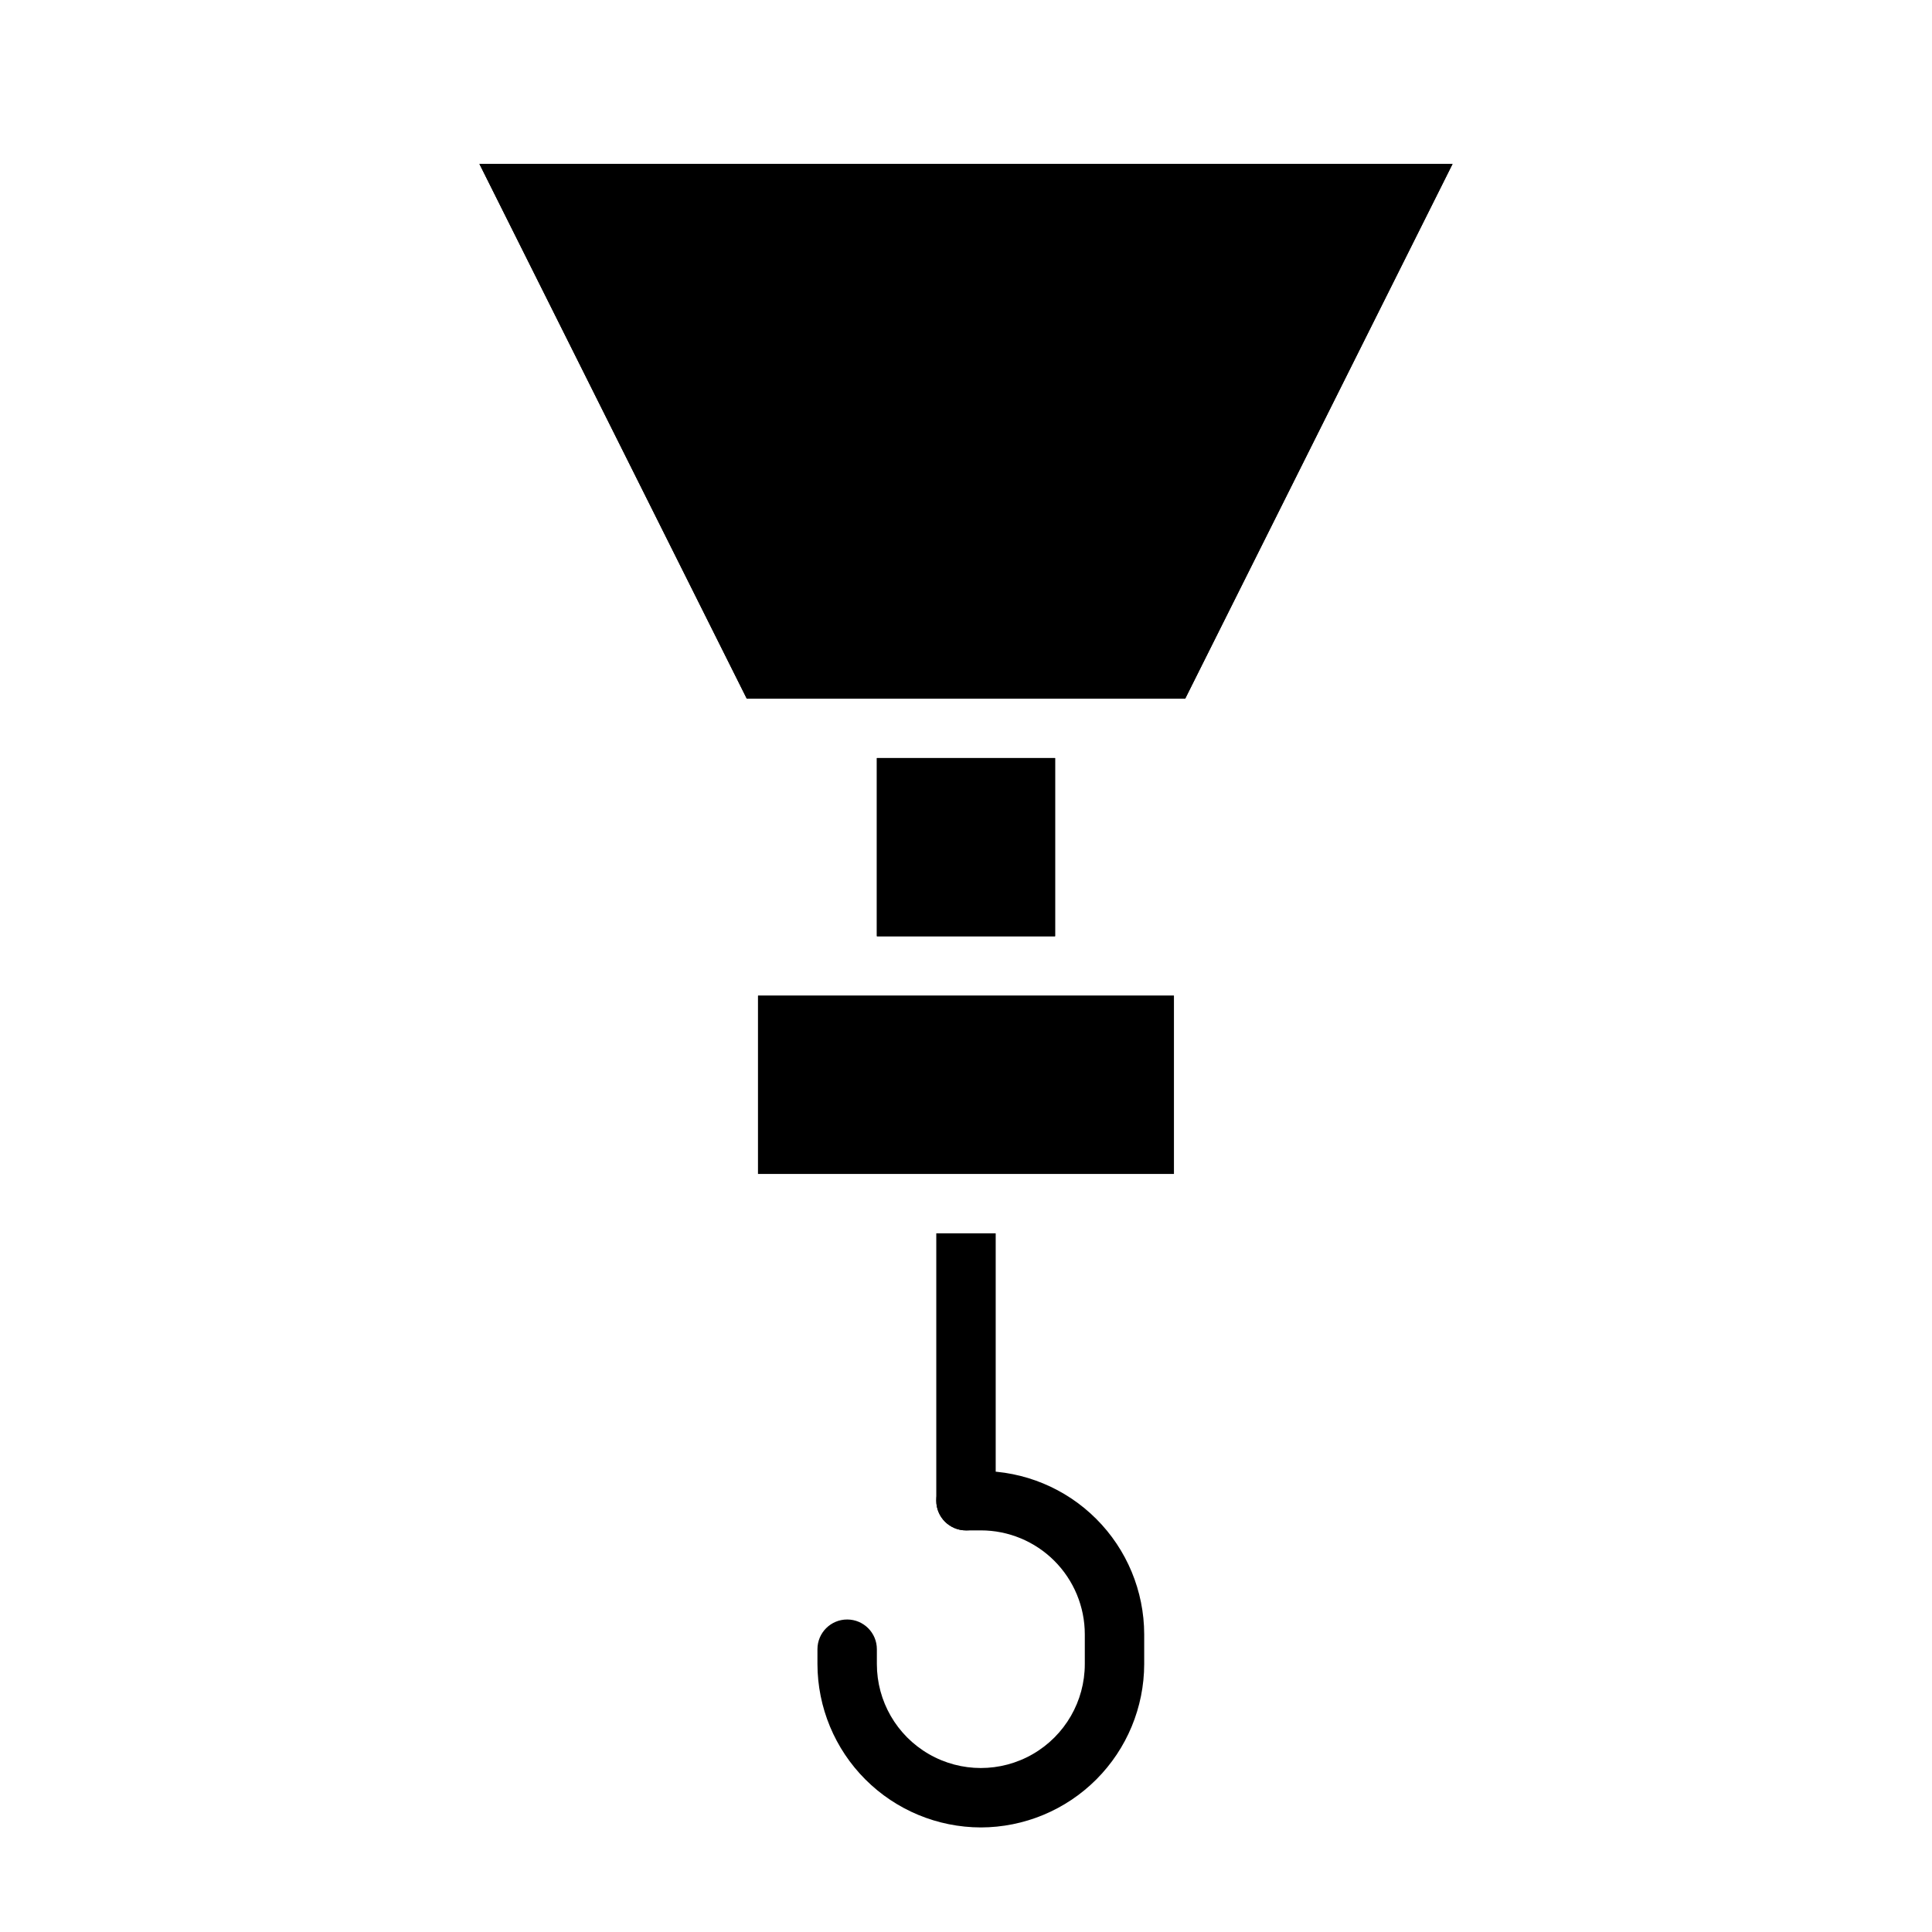 <?xml version="1.0" encoding="UTF-8"?>
<!-- Uploaded to: SVG Find, www.svgrepo.com, Generator: SVG Find Mixer Tools -->
<svg fill="#000000" width="800px" height="800px" version="1.1" viewBox="144 144 512 512" xmlns="http://www.w3.org/2000/svg">
 <g>
  <path d="m528.94 187.45-70.848 141.7h-116.19l-70.848-141.7z"/>
  <path d="m528.94 187.45-70.848 141.7h-116.19l-70.848-141.7z"/>
  <path d="m376.38 344.89h47.23v47.23h-47.23z"/>
  <path d="m376.38 344.89h47.23v47.23h-47.23z"/>
  <path d="m407.87 470.85v70.848c0 4.348-3.523 7.871-7.871 7.871s-7.875-3.523-7.875-7.871v-70.848z"/>
  <path d="m403.93 628.29c-11.477-0.023-22.477-4.59-30.59-12.707-8.117-8.113-12.684-19.113-12.707-30.59v-3.938c0-4.348 3.527-7.871 7.875-7.871 4.348 0 7.871 3.523 7.871 7.871v3.938c0 9.844 5.25 18.938 13.777 23.859 8.523 4.922 19.027 4.922 27.551 0 8.523-4.922 13.777-14.016 13.777-23.859v-7.875c0-7.305-2.906-14.312-8.07-19.48-5.168-5.168-12.176-8.07-19.484-8.07h-3.934c-4.348 0-7.875-3.523-7.875-7.871 0-4.348 3.527-7.871 7.875-7.871h3.938-0.004c11.477 0.02 22.477 4.586 30.594 12.703 8.113 8.113 12.684 19.117 12.703 30.59v7.875c-0.02 11.477-4.59 22.477-12.703 30.59-8.117 8.117-19.117 12.684-30.594 12.707z"/>
  <path d="m344.89 407.87h110.21v47.23h-110.21z"/>
  <path d="m344.89 407.87h110.21v47.23h-110.21z"/>
 </g>
</svg>